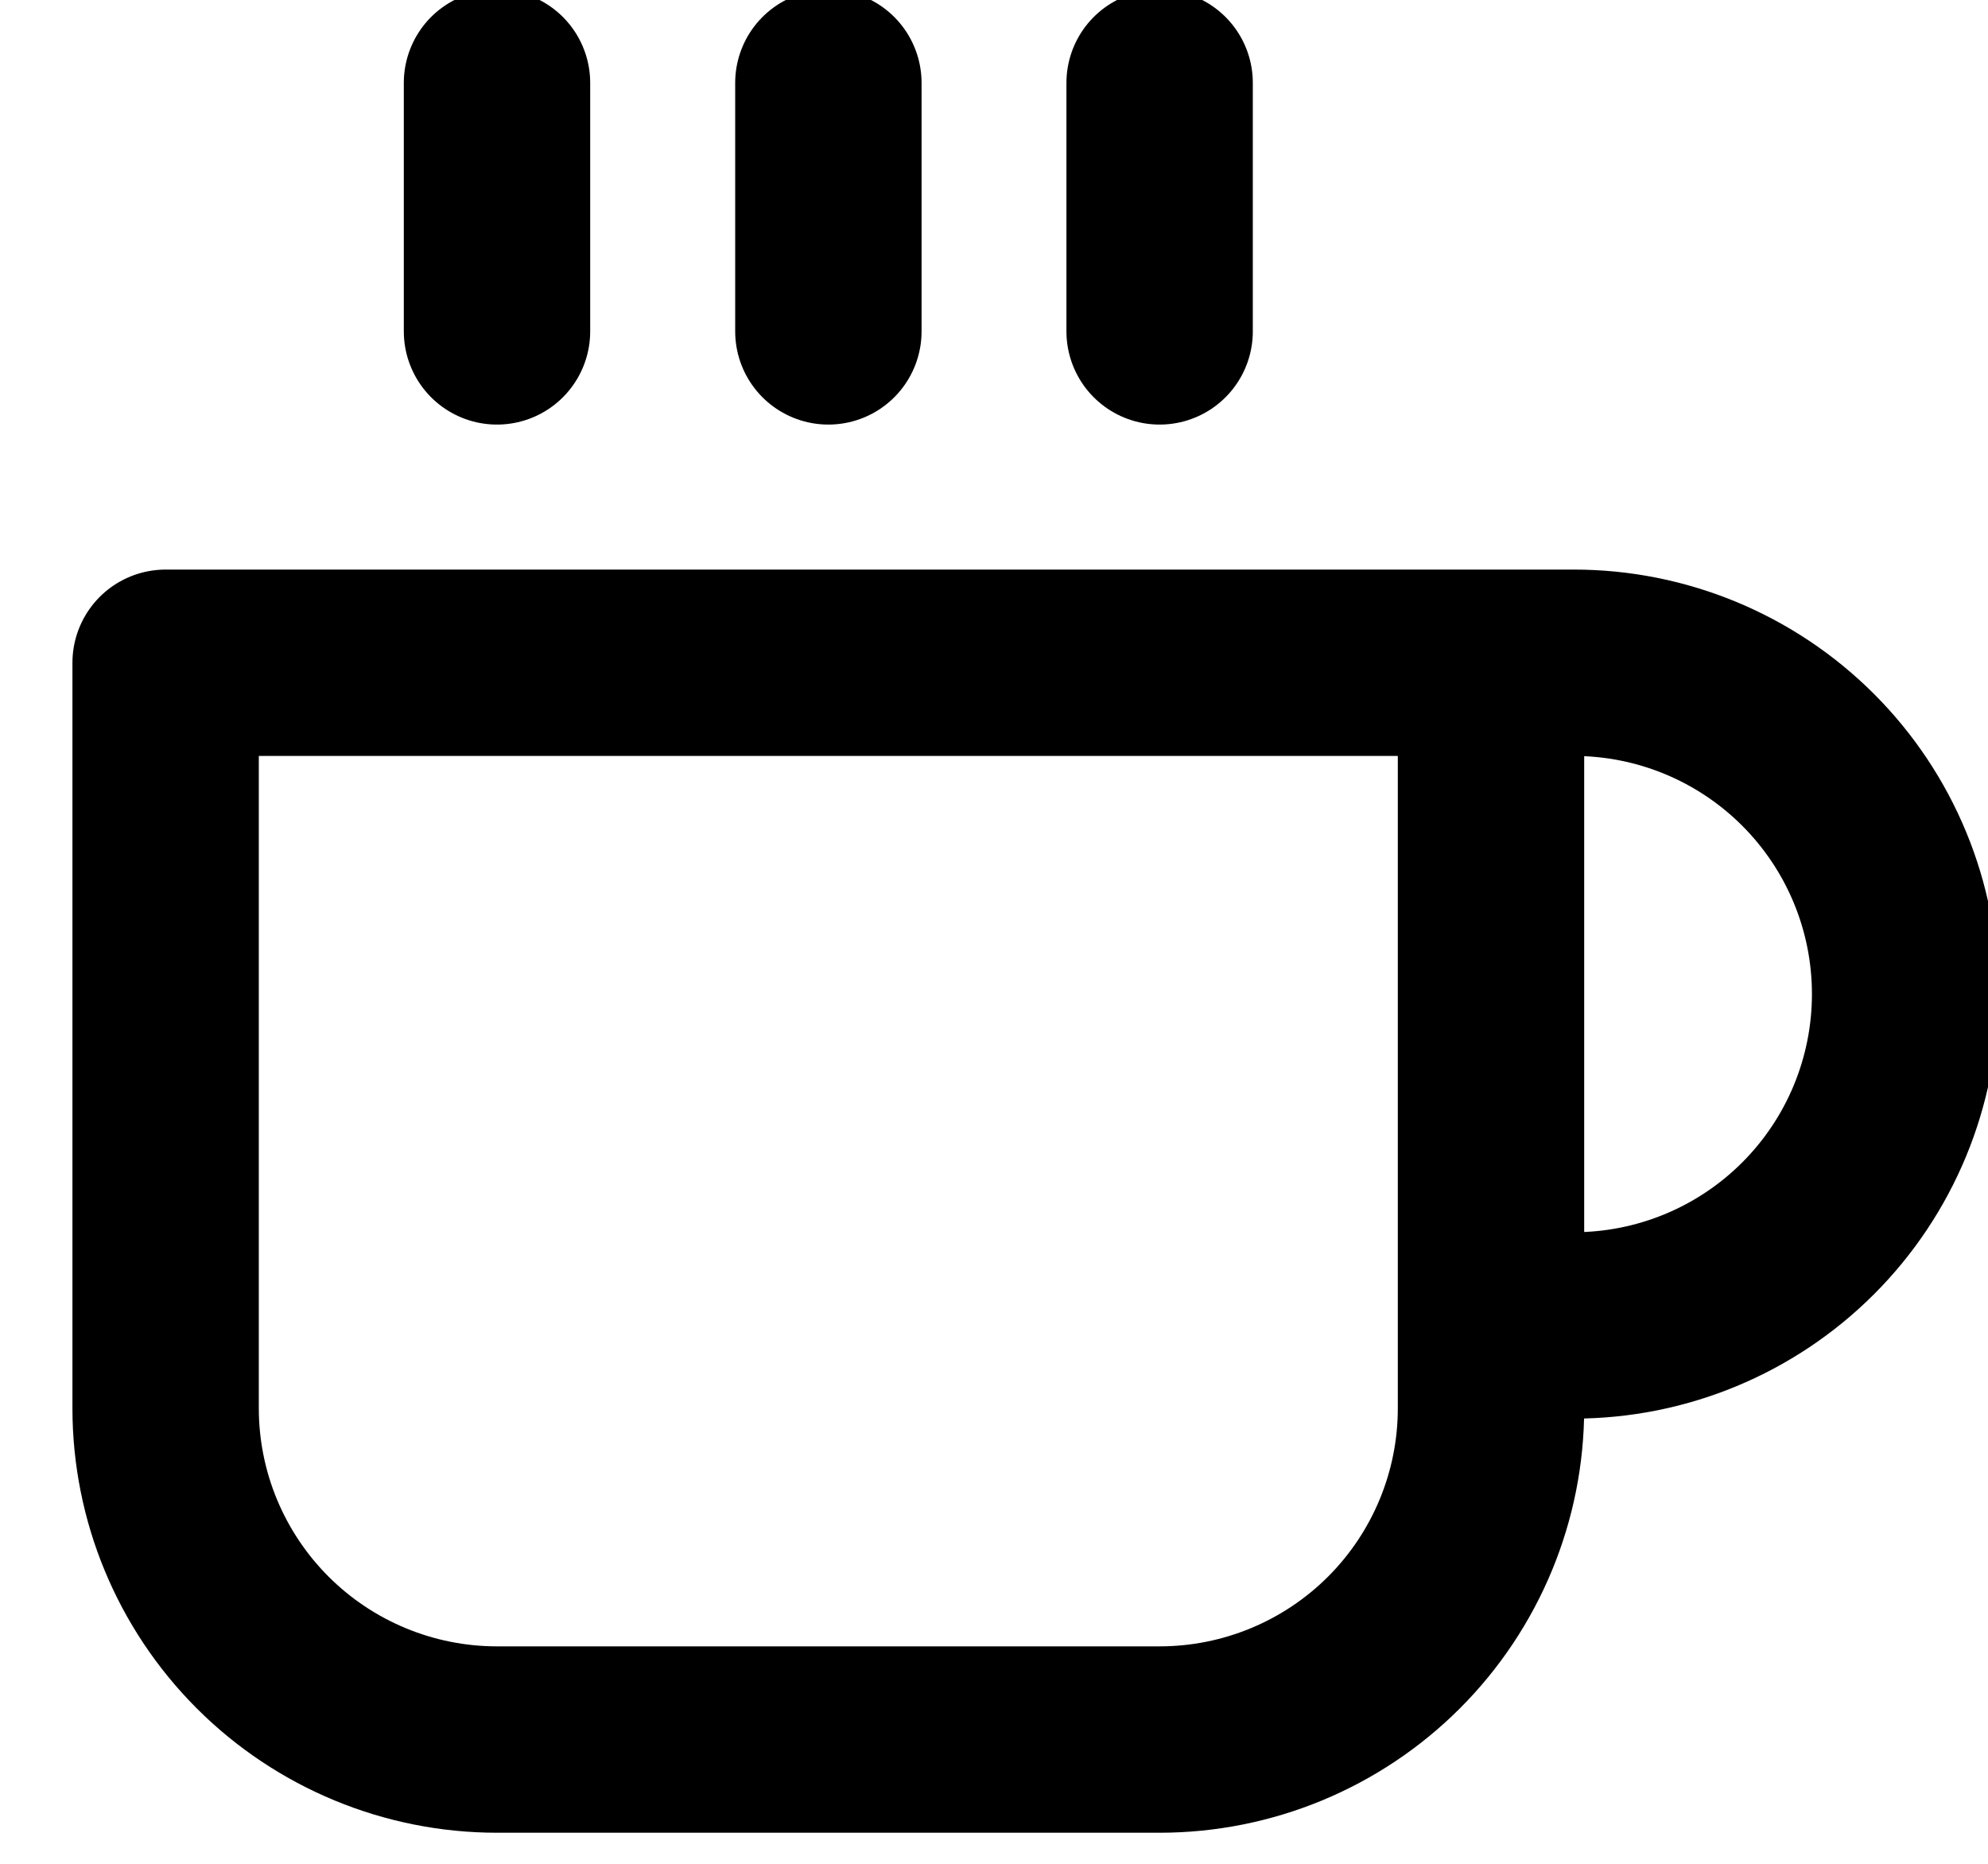 <?xml version="1.0" encoding="UTF-8"?>
<svg xmlns="http://www.w3.org/2000/svg" width="16" height="15" viewBox="0 0 16 15" fill="none">
  <path d="M12 5.334H12.667C13.374 5.334 14.052 5.615 14.552 6.115C15.052 6.615 15.333 7.293 15.333 8C15.333 8.708 15.052 9.386 14.552 9.886C14.052 10.386 13.374 10.667 12.667 10.667H12M12 5.334H1.333V11.334C1.333 12.041 1.614 12.719 2.114 13.219C2.614 13.719 3.293 14 4 14H9.333C10.04 14 10.719 13.719 11.219 13.219C11.719 12.719 12 12.041 12 11.334V5.334ZM4 0.667V2.667M6.667 0.667V2.667M9.333 0.667V2.667" stroke="#000000" stroke-width="1.5" stroke-linecap="round" stroke-linejoin="round"></path>
</svg>
